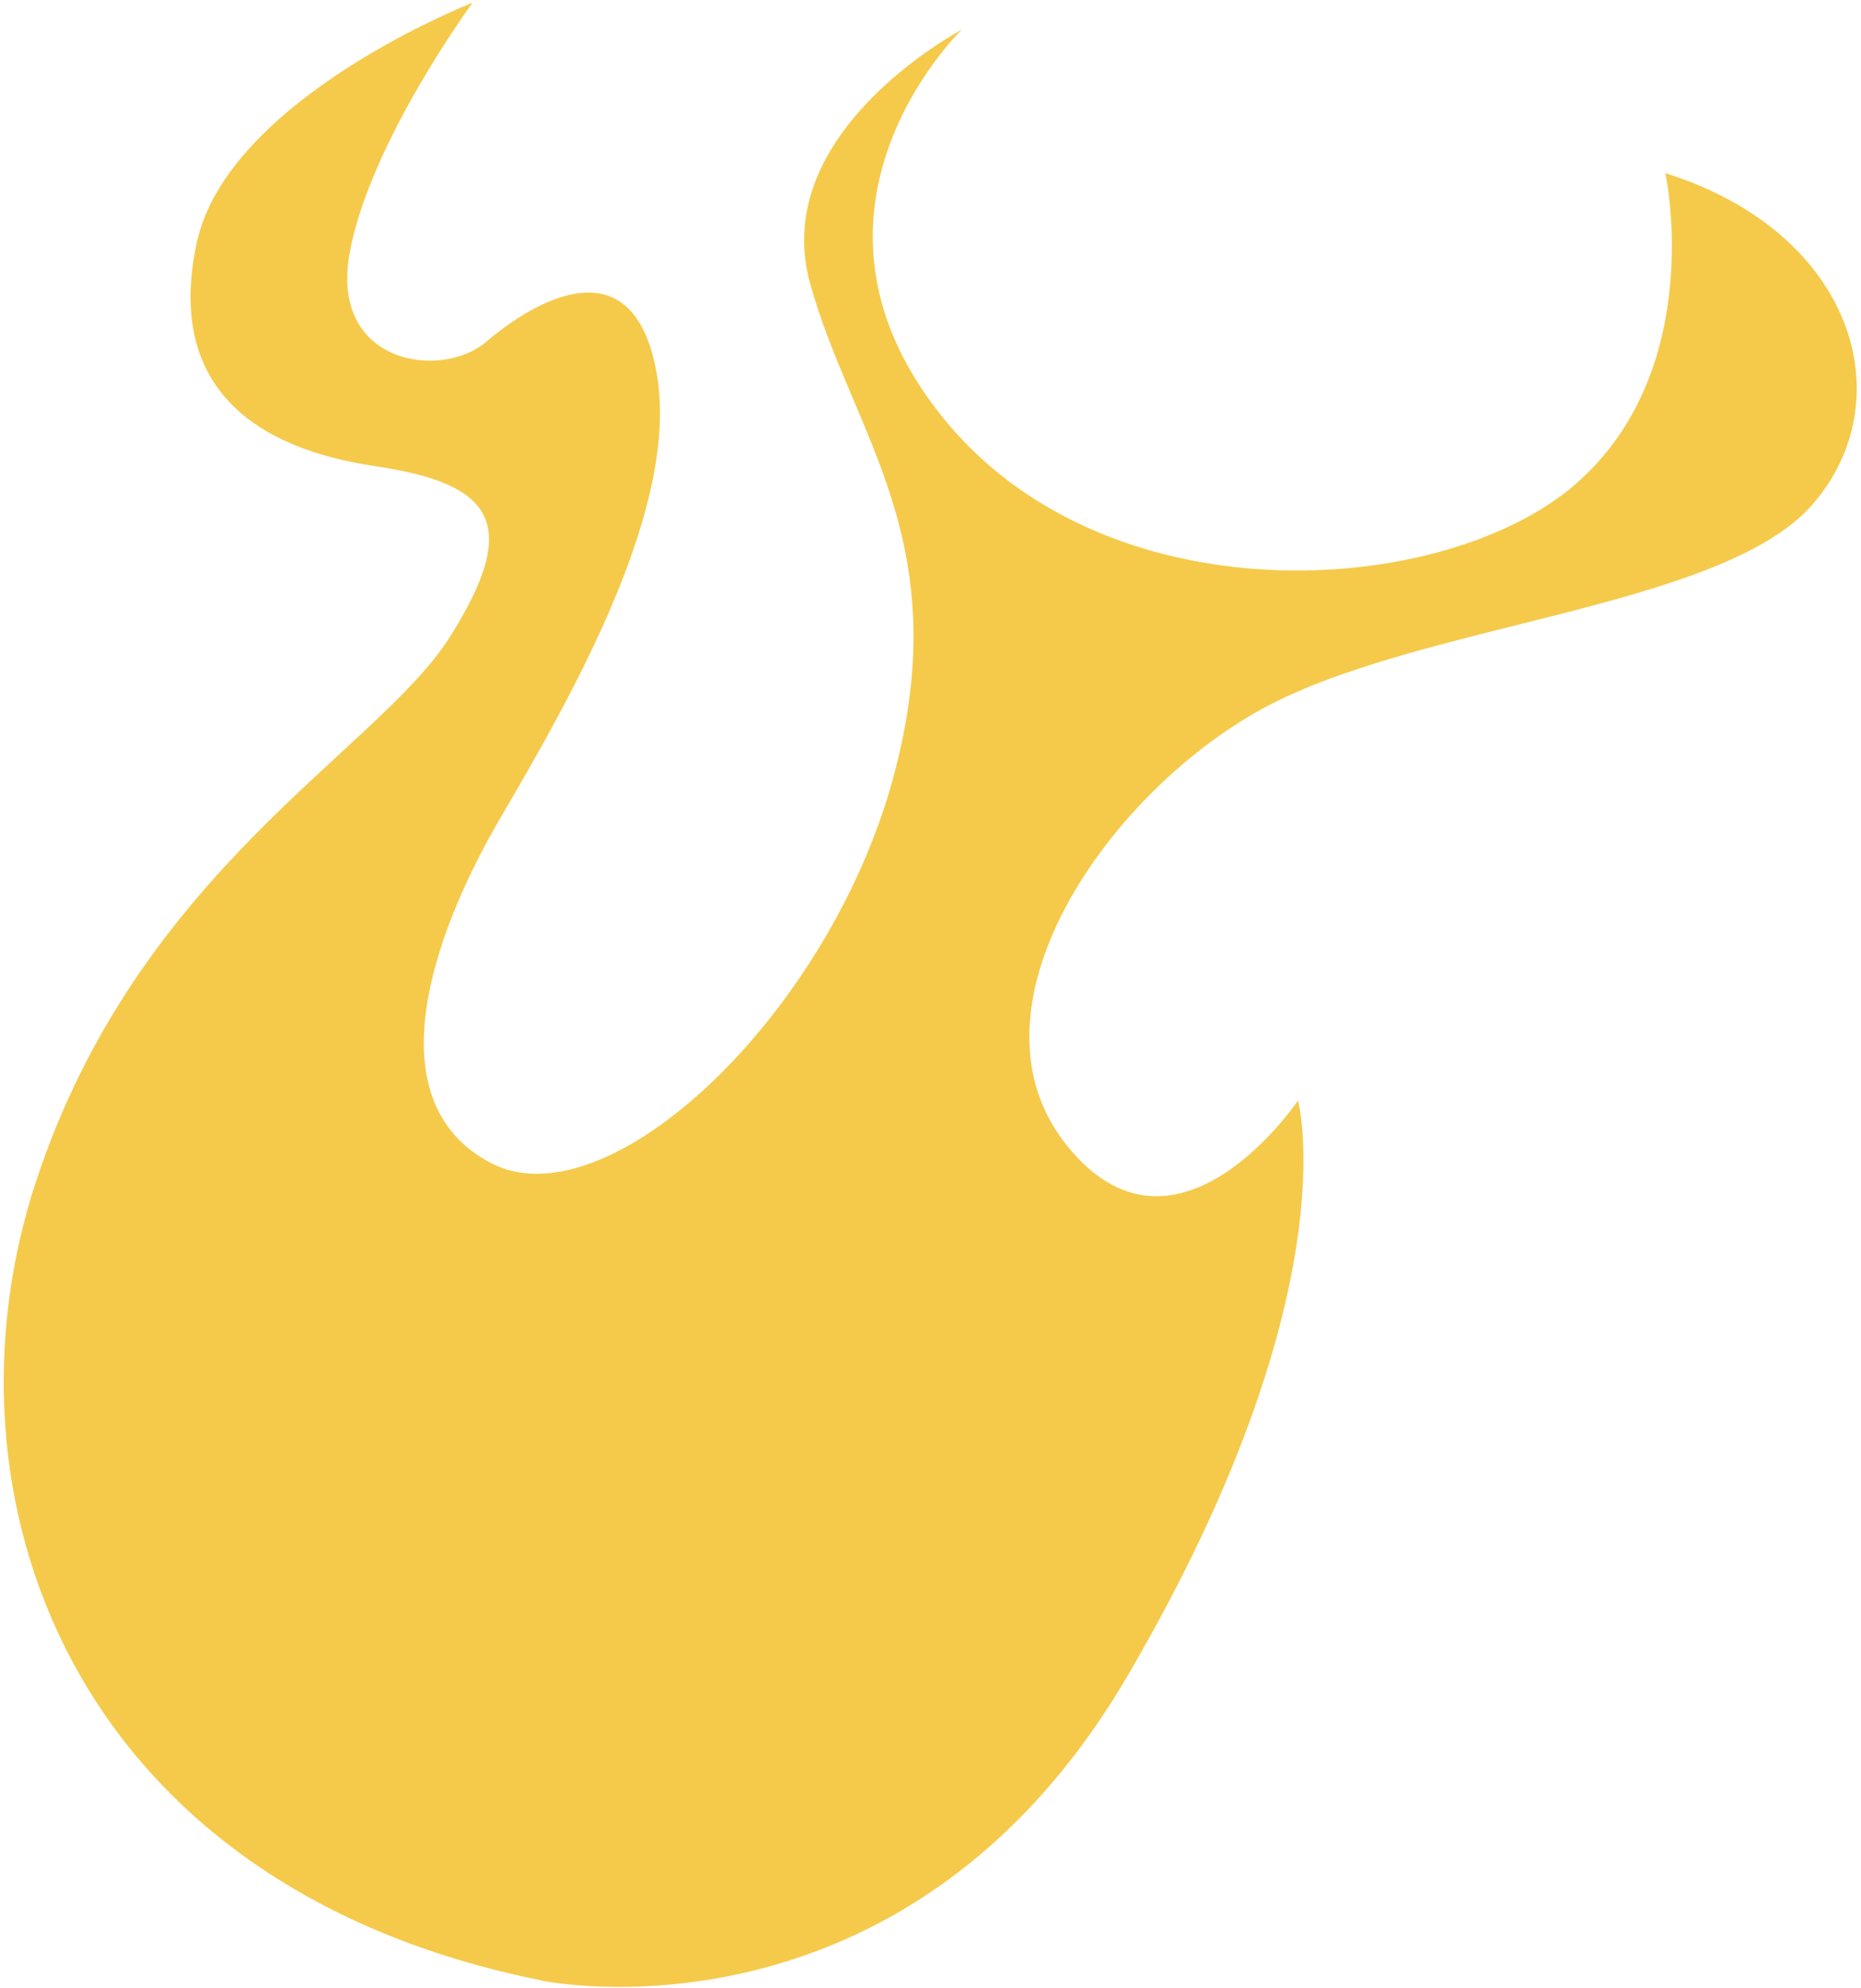 <?xml version="1.0" encoding="UTF-8"?> <svg xmlns="http://www.w3.org/2000/svg" width="368" height="393" viewBox="0 0 368 393" fill="none"><path d="M107.079 391.559C107.079 391.559 178.886 406.72 222.99 331.264C267.116 255.848 256.671 217.569 256.671 217.569C256.671 217.569 232.569 253.386 210.967 226.46C189.366 199.533 218.786 157.02 249.579 140.143C280.41 123.245 340.428 120.343 358.386 99.759C376.344 79.174 366.778 45.996 329.318 34.236C329.318 34.236 337.702 72.993 311.527 95.731C285.33 118.429 218.156 122.788 185.902 81.876C153.608 40.986 190.204 5.857 190.204 5.857C190.204 5.857 151.873 26.009 160.18 56.006C168.488 86.004 189.392 106.952 176.582 153.914C163.773 200.875 120.048 242.054 97.016 229.904C74.024 217.732 85.279 185.047 98.982 161.66C112.663 138.234 134.491 100.476 129.882 73.953C125.251 47.39 105.086 59.94 96.147 67.569C87.248 75.177 65.254 72.025 69.114 50.198C72.975 28.37 93.454 0.528 93.454 0.528C93.454 0.528 44.893 19.505 38.857 48.19C32.821 76.874 50.8 88.687 74.164 92.161C97.529 95.635 103.203 103.391 88.937 125.953C74.671 148.516 27.352 172.131 7.111 233.594C-13.13 295.058 13.356 372.738 107.057 391.52L107.079 391.559Z" fill="#F5CA4B"></path></svg> 